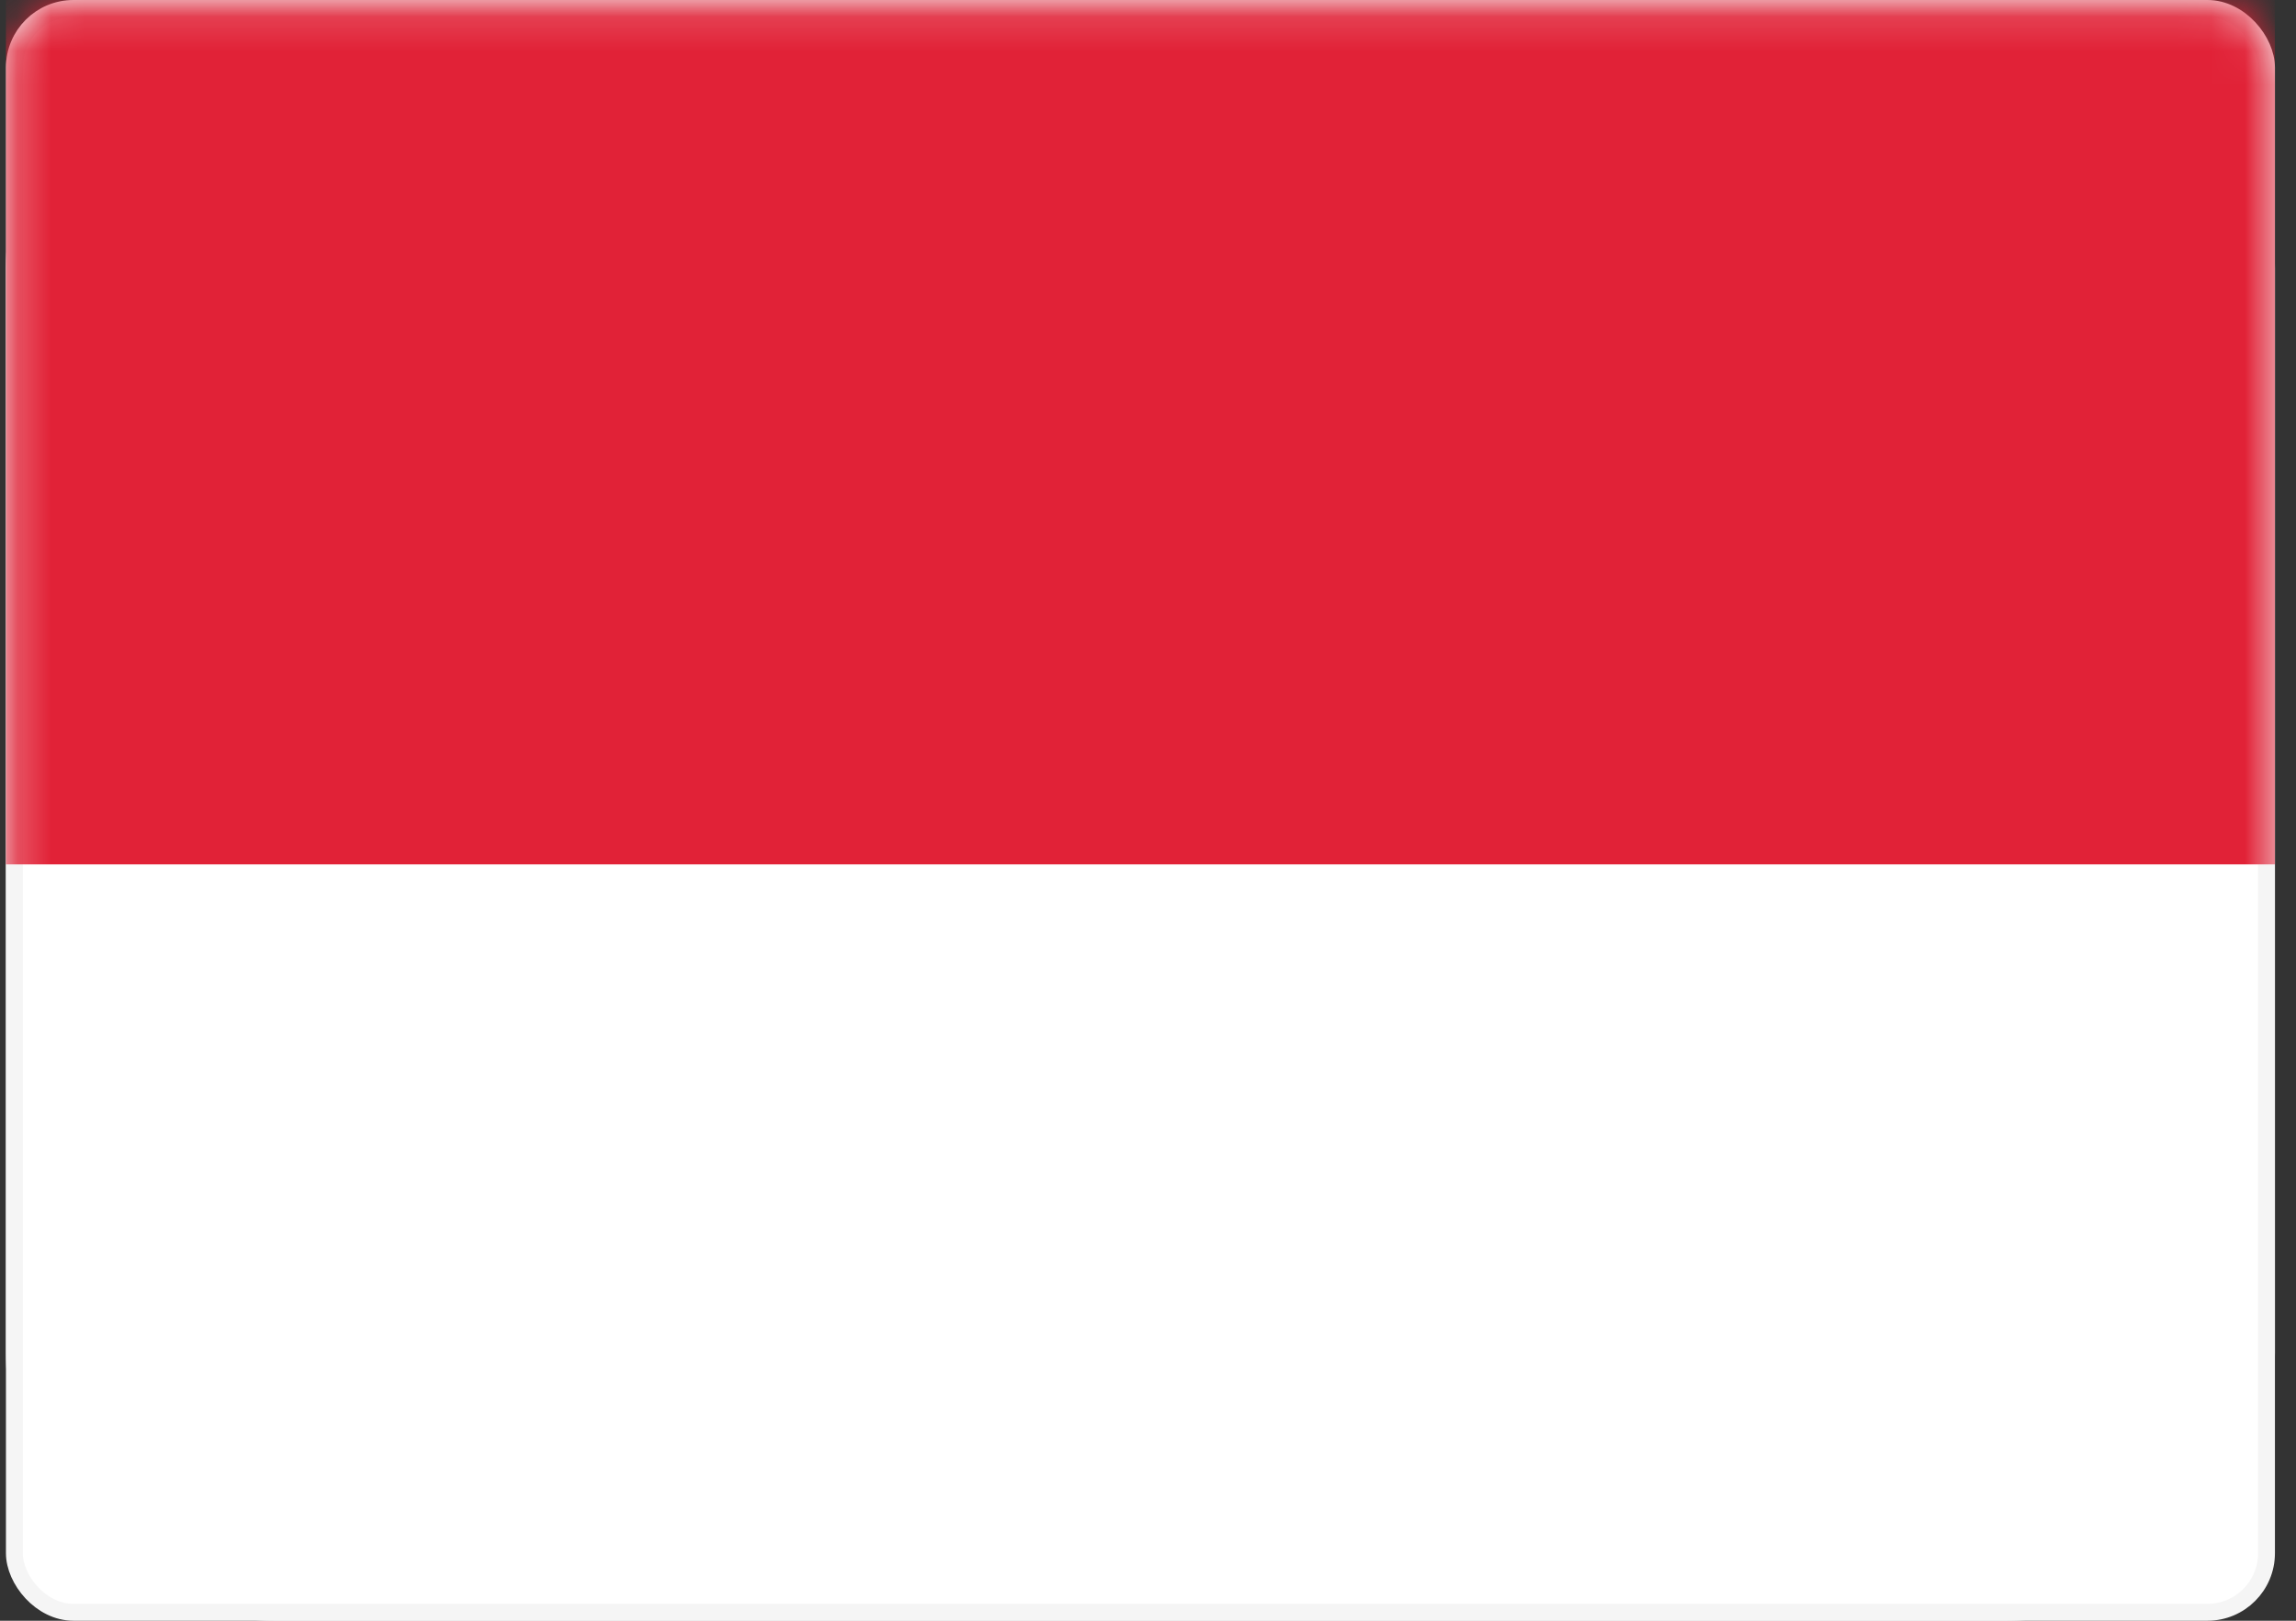 <svg width="68" height="48" viewBox="0 0 68 48" fill="none" xmlns="http://www.w3.org/2000/svg">
<rect x="0" y="0" width="68" height="48" fill="#333333" stroke="none"/>
<path d="M0.176 7.931C0.176 3.551 3.727 0 8.107 0H59.445C63.825 0 67.376 3.551 67.376 7.931V40.069C67.376 44.449 63.825 48 59.445 48H8.107C3.727 48 0.176 44.449 0.176 40.069V7.931Z" fill="white"/>
<rect x="0.426" y="0.25" width="66.7" height="47.5" rx="1.75" fill="white" stroke="#F5F5F5" stroke-width="0.5"/>
<mask id="mask0_1132_9537" style="mask-type:luminance" maskUnits="userSpaceOnUse" x="0" y="0" width="68" height="48">
<rect x="0.426" y="0.25" width="66.7" height="47.5" rx="1.75" fill="white" stroke="white" stroke-width="0.5"/>
</mask>
<g mask="url(#mask0_1132_9537)">
<path fill-rule="evenodd" clip-rule="evenodd" d="M0.176 25.6H67.376V0H0.176V25.6Z" fill="#E12237"/>
</g>
</svg>
